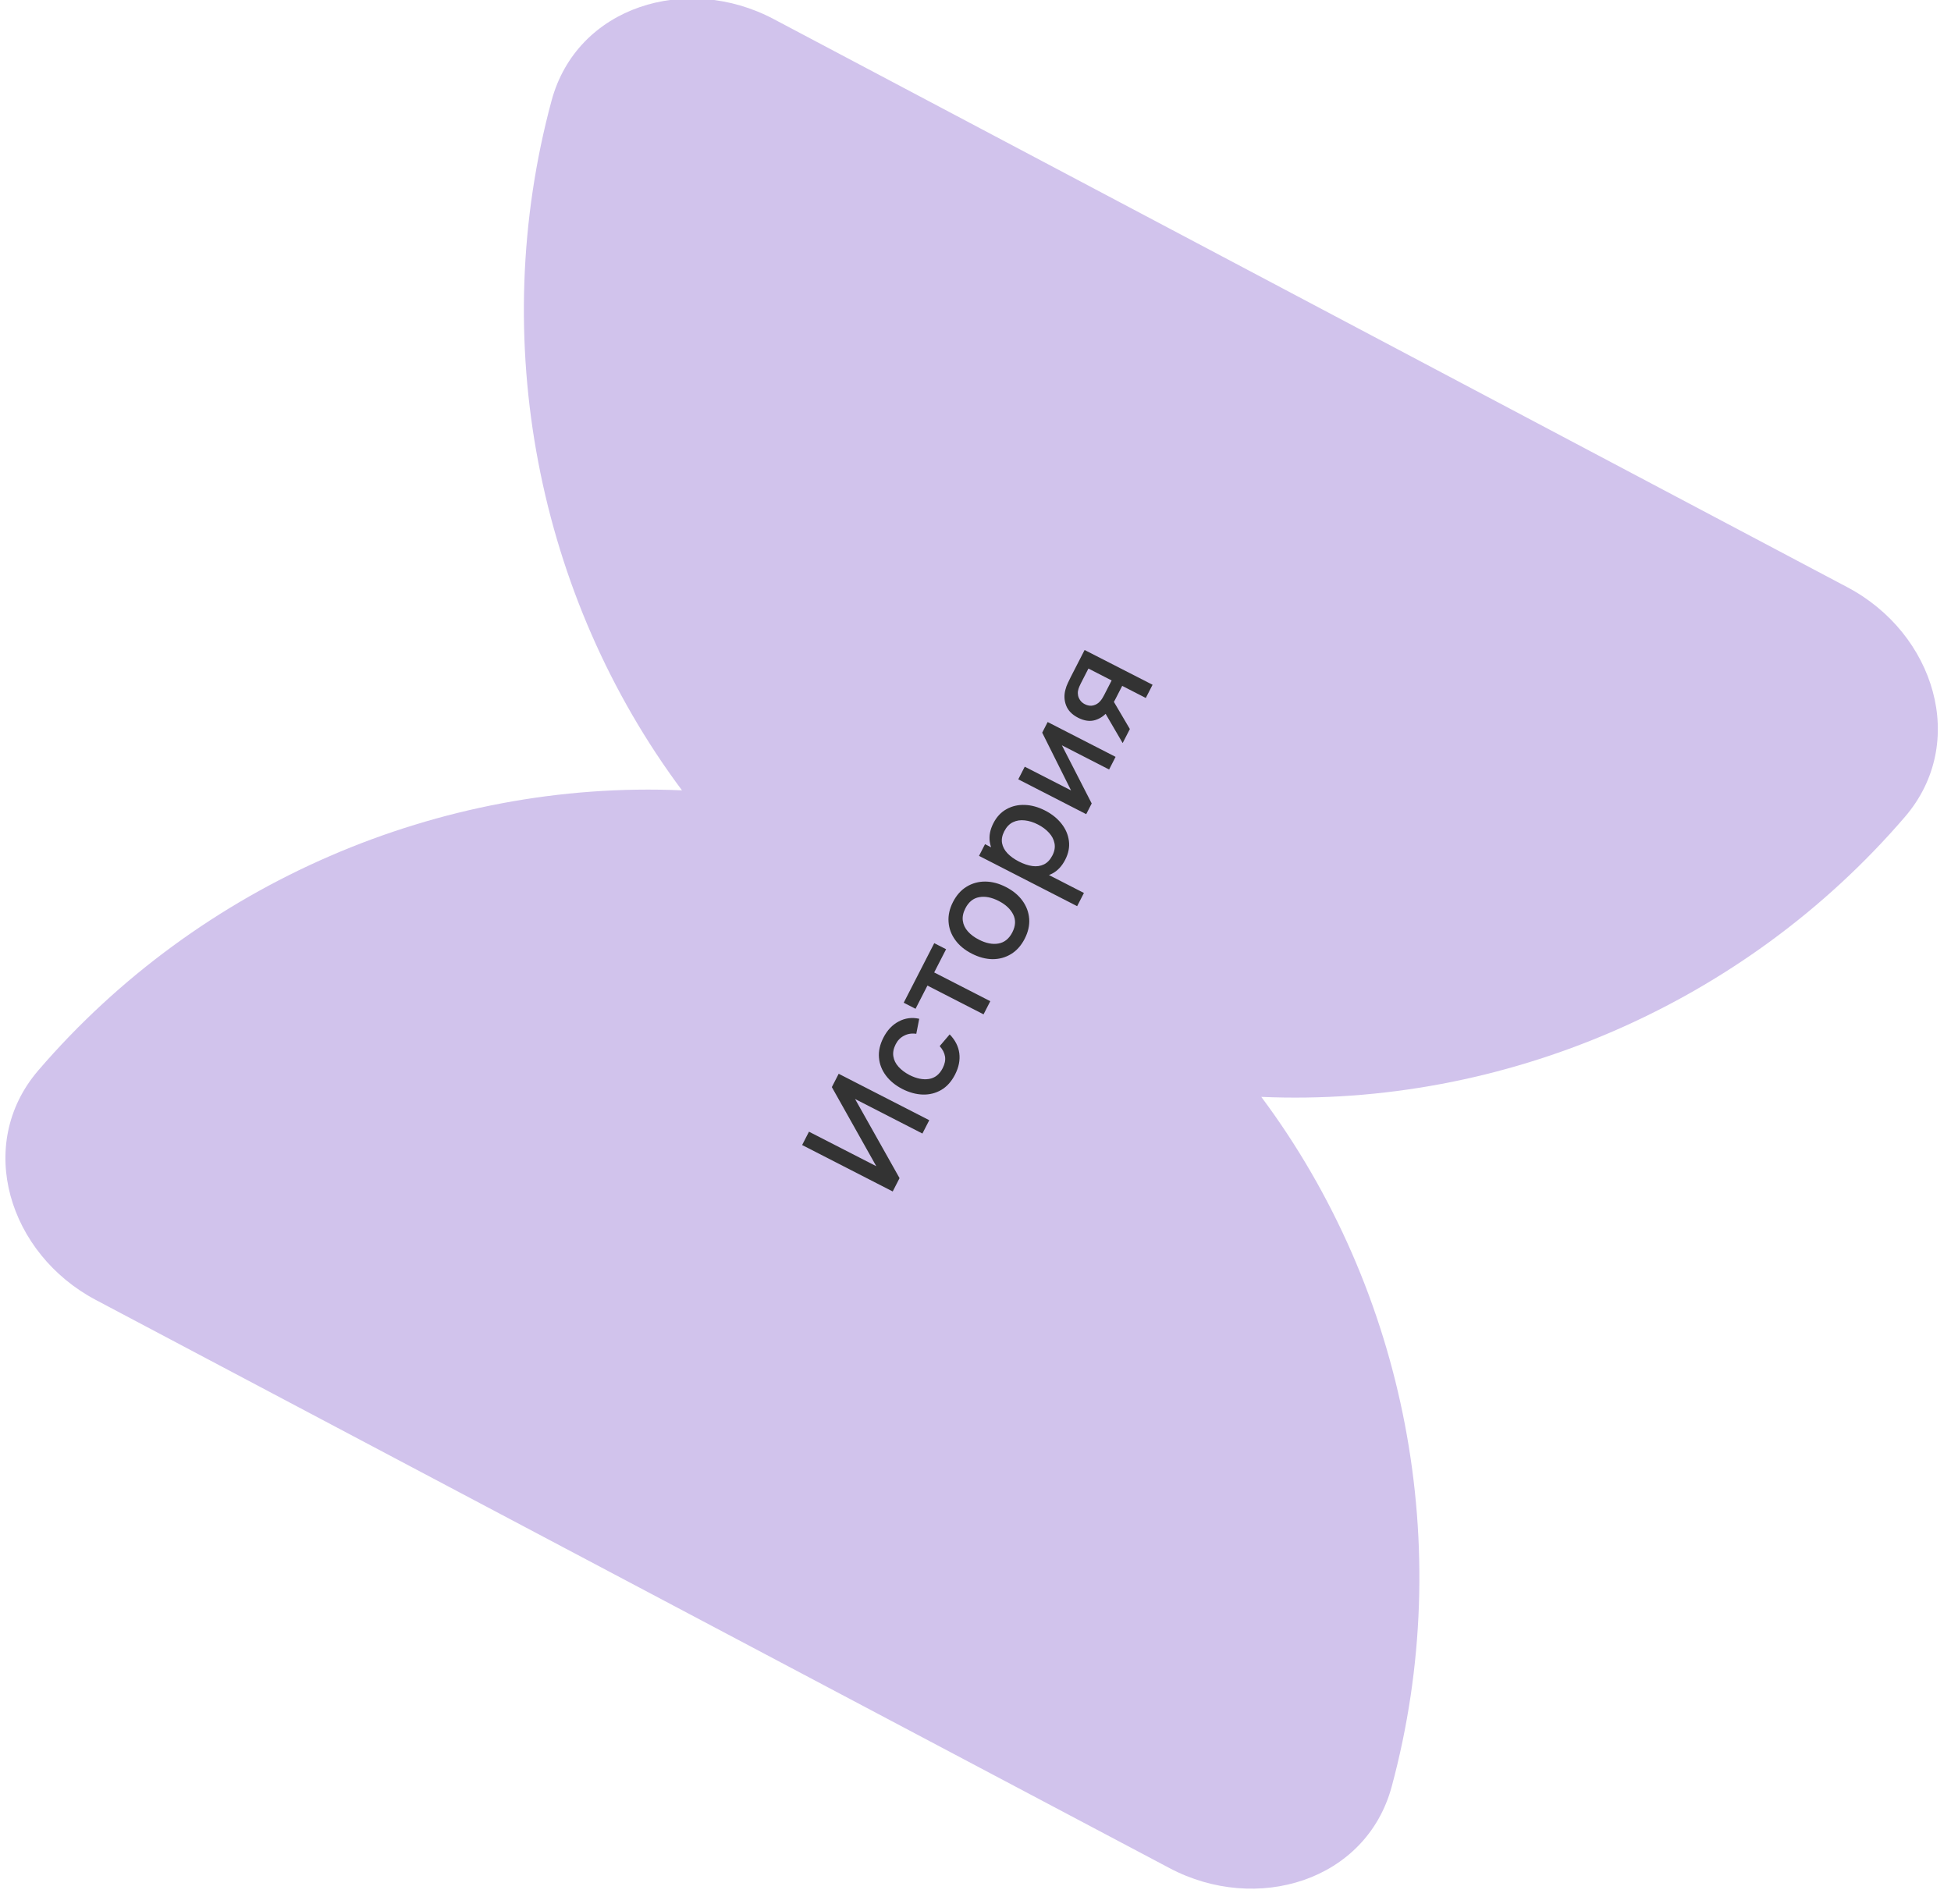 <?xml version="1.0" encoding="UTF-8"?> <svg xmlns="http://www.w3.org/2000/svg" width="207" height="202" viewBox="0 0 207 202" fill="none"> <g clip-path="url(#clip0_468_5541)"> <path fill-rule="evenodd" clip-rule="evenodd" d="M58.519 10.684C61.23 0.644 72.873 -2.852 82.082 2.021L196.023 62.321C205.232 67.194 208.891 78.788 202.113 86.676C184.996 106.597 159.473 117.508 133.822 116.389C149.173 136.969 154.506 164.21 147.661 189.567C144.951 199.608 133.307 203.104 124.098 198.23L10.157 137.931C0.948 133.057 -2.711 121.463 4.067 113.575C21.184 93.655 46.708 82.744 72.358 83.862C57.008 63.282 51.674 36.041 58.519 10.684Z" fill="#D1C3EC"></path> <path d="M98.594 118.864L97.868 120.279L90.721 116.614L95.442 125.011L94.716 126.426L85.106 121.498L85.832 120.083L92.973 123.745L88.258 115.351L88.984 113.937L98.594 118.864ZM101.33 114.021C100.951 114.76 100.465 115.303 99.871 115.65C99.277 115.997 98.623 116.162 97.907 116.143C97.194 116.12 96.472 115.924 95.74 115.554C94.999 115.169 94.416 114.69 93.99 114.118C93.56 113.543 93.316 112.912 93.258 112.225C93.2 111.538 93.358 110.83 93.732 110.1C94.136 109.312 94.676 108.741 95.353 108.386C96.032 108.026 96.758 107.931 97.529 108.102L97.218 109.696C96.743 109.626 96.312 109.692 95.928 109.894C95.541 110.089 95.244 110.389 95.037 110.794C94.802 111.252 94.718 111.684 94.785 112.09C94.848 112.493 95.03 112.861 95.331 113.195C95.632 113.529 96.021 113.822 96.499 114.073C97.245 114.449 97.932 114.588 98.561 114.489C99.193 114.386 99.678 114.005 100.015 113.347C100.246 112.898 100.329 112.483 100.266 112.102C100.201 111.714 100.012 111.348 99.7 111.002L100.76 109.759C101.342 110.355 101.683 111.022 101.782 111.758C101.878 112.493 101.727 113.247 101.33 114.021ZM104.354 107.632L98.401 104.579L97.138 107.042L95.883 106.399L99.124 100.078L100.379 100.722L99.116 103.184L105.069 106.237L104.354 107.632ZM108.72 99.61C108.35 100.331 107.867 100.873 107.271 101.236C106.675 101.599 106.018 101.779 105.3 101.776C104.58 101.766 103.846 101.57 103.099 101.187C102.347 100.801 101.761 100.315 101.342 99.73C100.919 99.142 100.685 98.502 100.641 97.811C100.592 97.117 100.749 96.416 101.112 95.709C101.481 94.988 101.964 94.446 102.56 94.084C103.157 93.721 103.814 93.54 104.532 93.543C105.249 93.546 105.98 93.738 106.723 94.119C107.475 94.505 108.062 94.991 108.486 95.579C108.907 96.161 109.144 96.799 109.197 97.495C109.246 98.189 109.087 98.894 108.72 99.61ZM107.405 98.936C107.759 98.246 107.791 97.614 107.501 97.038C107.21 96.456 106.697 95.977 105.963 95.601C105.211 95.215 104.521 95.081 103.894 95.197C103.265 95.307 102.775 95.702 102.426 96.383C102.187 96.85 102.096 97.29 102.155 97.702C102.209 98.112 102.385 98.486 102.683 98.824C102.977 99.16 103.369 99.454 103.858 99.705C104.615 100.093 105.309 100.23 105.941 100.115C106.572 100.001 107.06 99.608 107.405 98.936ZM113.02 91.223C112.667 91.913 112.203 92.405 111.63 92.701C111.052 92.995 110.415 93.115 109.718 93.061C109.021 93.007 108.312 92.795 107.591 92.426C106.87 92.056 106.283 91.606 105.83 91.076C105.38 90.541 105.108 89.959 105.016 89.327C104.922 88.689 105.05 88.029 105.399 87.348C105.745 86.672 106.211 86.175 106.796 85.857C107.378 85.531 108.025 85.383 108.736 85.41C109.442 85.435 110.158 85.634 110.883 86.005C111.604 86.375 112.185 86.842 112.627 87.405C113.066 87.962 113.327 88.571 113.41 89.231C113.495 89.887 113.365 90.551 113.02 91.223ZM114.285 96.153L103.874 90.815L104.511 89.573L109.696 92.232L109.778 92.072L115.004 94.752L114.285 96.153ZM111.66 90.77C111.888 90.325 111.963 89.9 111.884 89.494C111.808 89.084 111.615 88.71 111.305 88.371C110.993 88.026 110.6 87.731 110.123 87.487C109.652 87.245 109.187 87.1 108.729 87.05C108.274 86.996 107.856 87.06 107.476 87.242C107.096 87.424 106.788 87.746 106.551 88.209C106.327 88.645 106.249 89.06 106.316 89.454C106.386 89.844 106.577 90.206 106.889 90.54C107.203 90.87 107.61 91.162 108.108 91.418C108.606 91.673 109.081 91.832 109.532 91.895C109.983 91.958 110.392 91.901 110.758 91.723C111.124 91.546 111.425 91.228 111.66 90.77ZM111.156 76.614L118.363 80.31L117.676 81.652L112.664 79.082L115.828 85.255L115.246 86.39L108.038 82.694L108.726 81.353L113.638 83.871L110.577 77.742L111.156 76.614ZM121.568 74.061L119.065 72.777L118.333 74.205C118.246 74.374 118.136 74.573 118.002 74.802C117.87 75.027 117.733 75.232 117.593 75.419C117.219 75.907 116.755 76.237 116.201 76.408C115.642 76.576 115.036 76.493 114.382 76.158C113.75 75.834 113.33 75.405 113.121 74.87C112.909 74.329 112.882 73.768 113.04 73.186C113.103 72.931 113.193 72.685 113.31 72.447C113.424 72.202 113.523 71.998 113.608 71.833L115.076 68.97L122.287 72.659L121.568 74.061ZM119.114 78.846L117.199 75.562L117.955 74.088L119.878 77.357L119.114 78.846ZM117.15 73.751L117.944 72.202L115.482 70.939L114.688 72.488C114.638 72.586 114.58 72.708 114.516 72.855C114.452 73.002 114.406 73.153 114.377 73.306C114.347 73.465 114.35 73.635 114.386 73.816C114.424 73.993 114.503 74.163 114.622 74.325C114.737 74.485 114.896 74.618 115.101 74.723C115.408 74.88 115.706 74.923 115.995 74.853C116.28 74.779 116.515 74.639 116.701 74.43C116.802 74.32 116.891 74.202 116.966 74.078C117.041 73.953 117.102 73.844 117.15 73.751Z" fill="#333333"></path> </g> <defs> <clipPath id="clip0_468_5541"> <rect width="207" height="202" fill="white"></rect> </clipPath> </defs> </svg> 